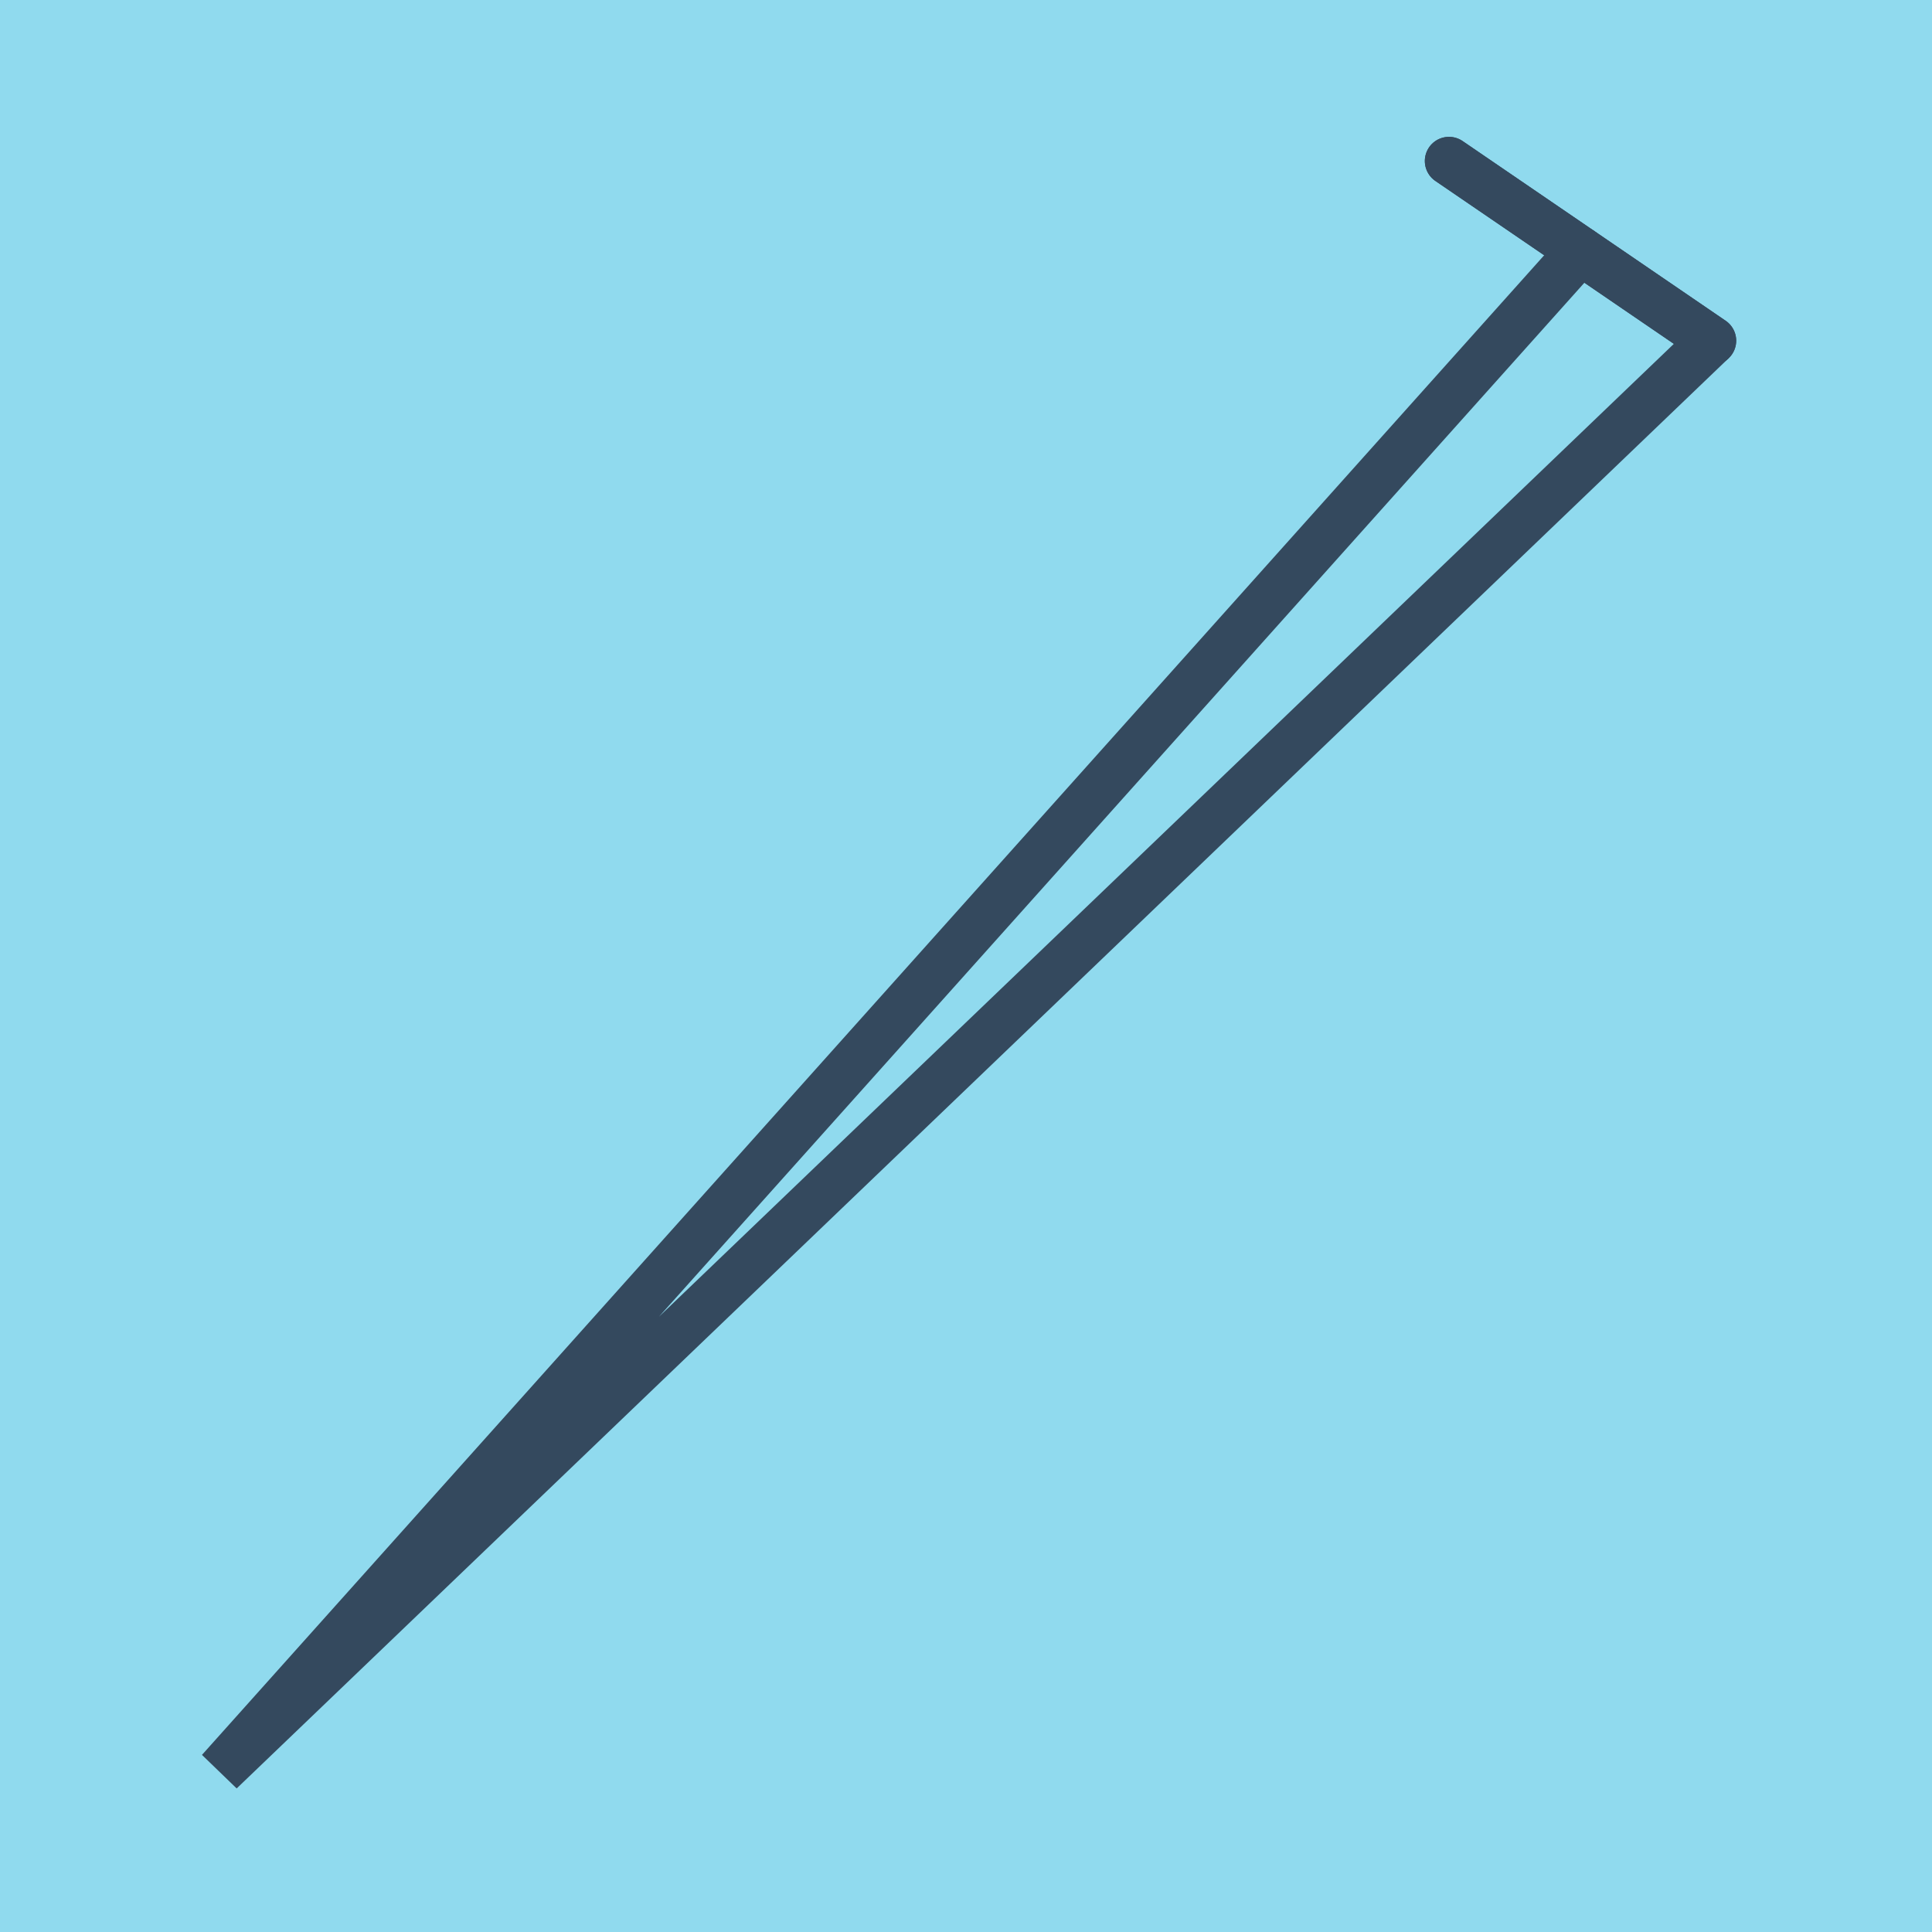 <?xml version="1.0" encoding="utf-8"?>
<!DOCTYPE svg PUBLIC "-//W3C//DTD SVG 1.1//EN" "http://www.w3.org/Graphics/SVG/1.1/DTD/svg11.dtd">
<svg xmlns="http://www.w3.org/2000/svg" xmlns:xlink="http://www.w3.org/1999/xlink" viewBox="-10 -10 120 120" preserveAspectRatio="xMidYMid meet">
	<path style="fill:#90daee" d="M-10-10h120v120H-10z"/>
			<polyline stroke-linecap="round" points="79.999,0 96.338,11.161 " style="fill:none;stroke:#34495e;stroke-width: 3px"/>
			<polyline stroke-linecap="round" points="96.338,11.161 79.999,0 " style="fill:none;stroke:#34495e;stroke-width: 3px"/>
			<polyline stroke-linecap="round" points="88.169,5.581 3.662,100 96.338,11.161 3.662,100 88.169,5.581 " style="fill:none;stroke:#34495e;stroke-width: 3px"/>
	</svg>
